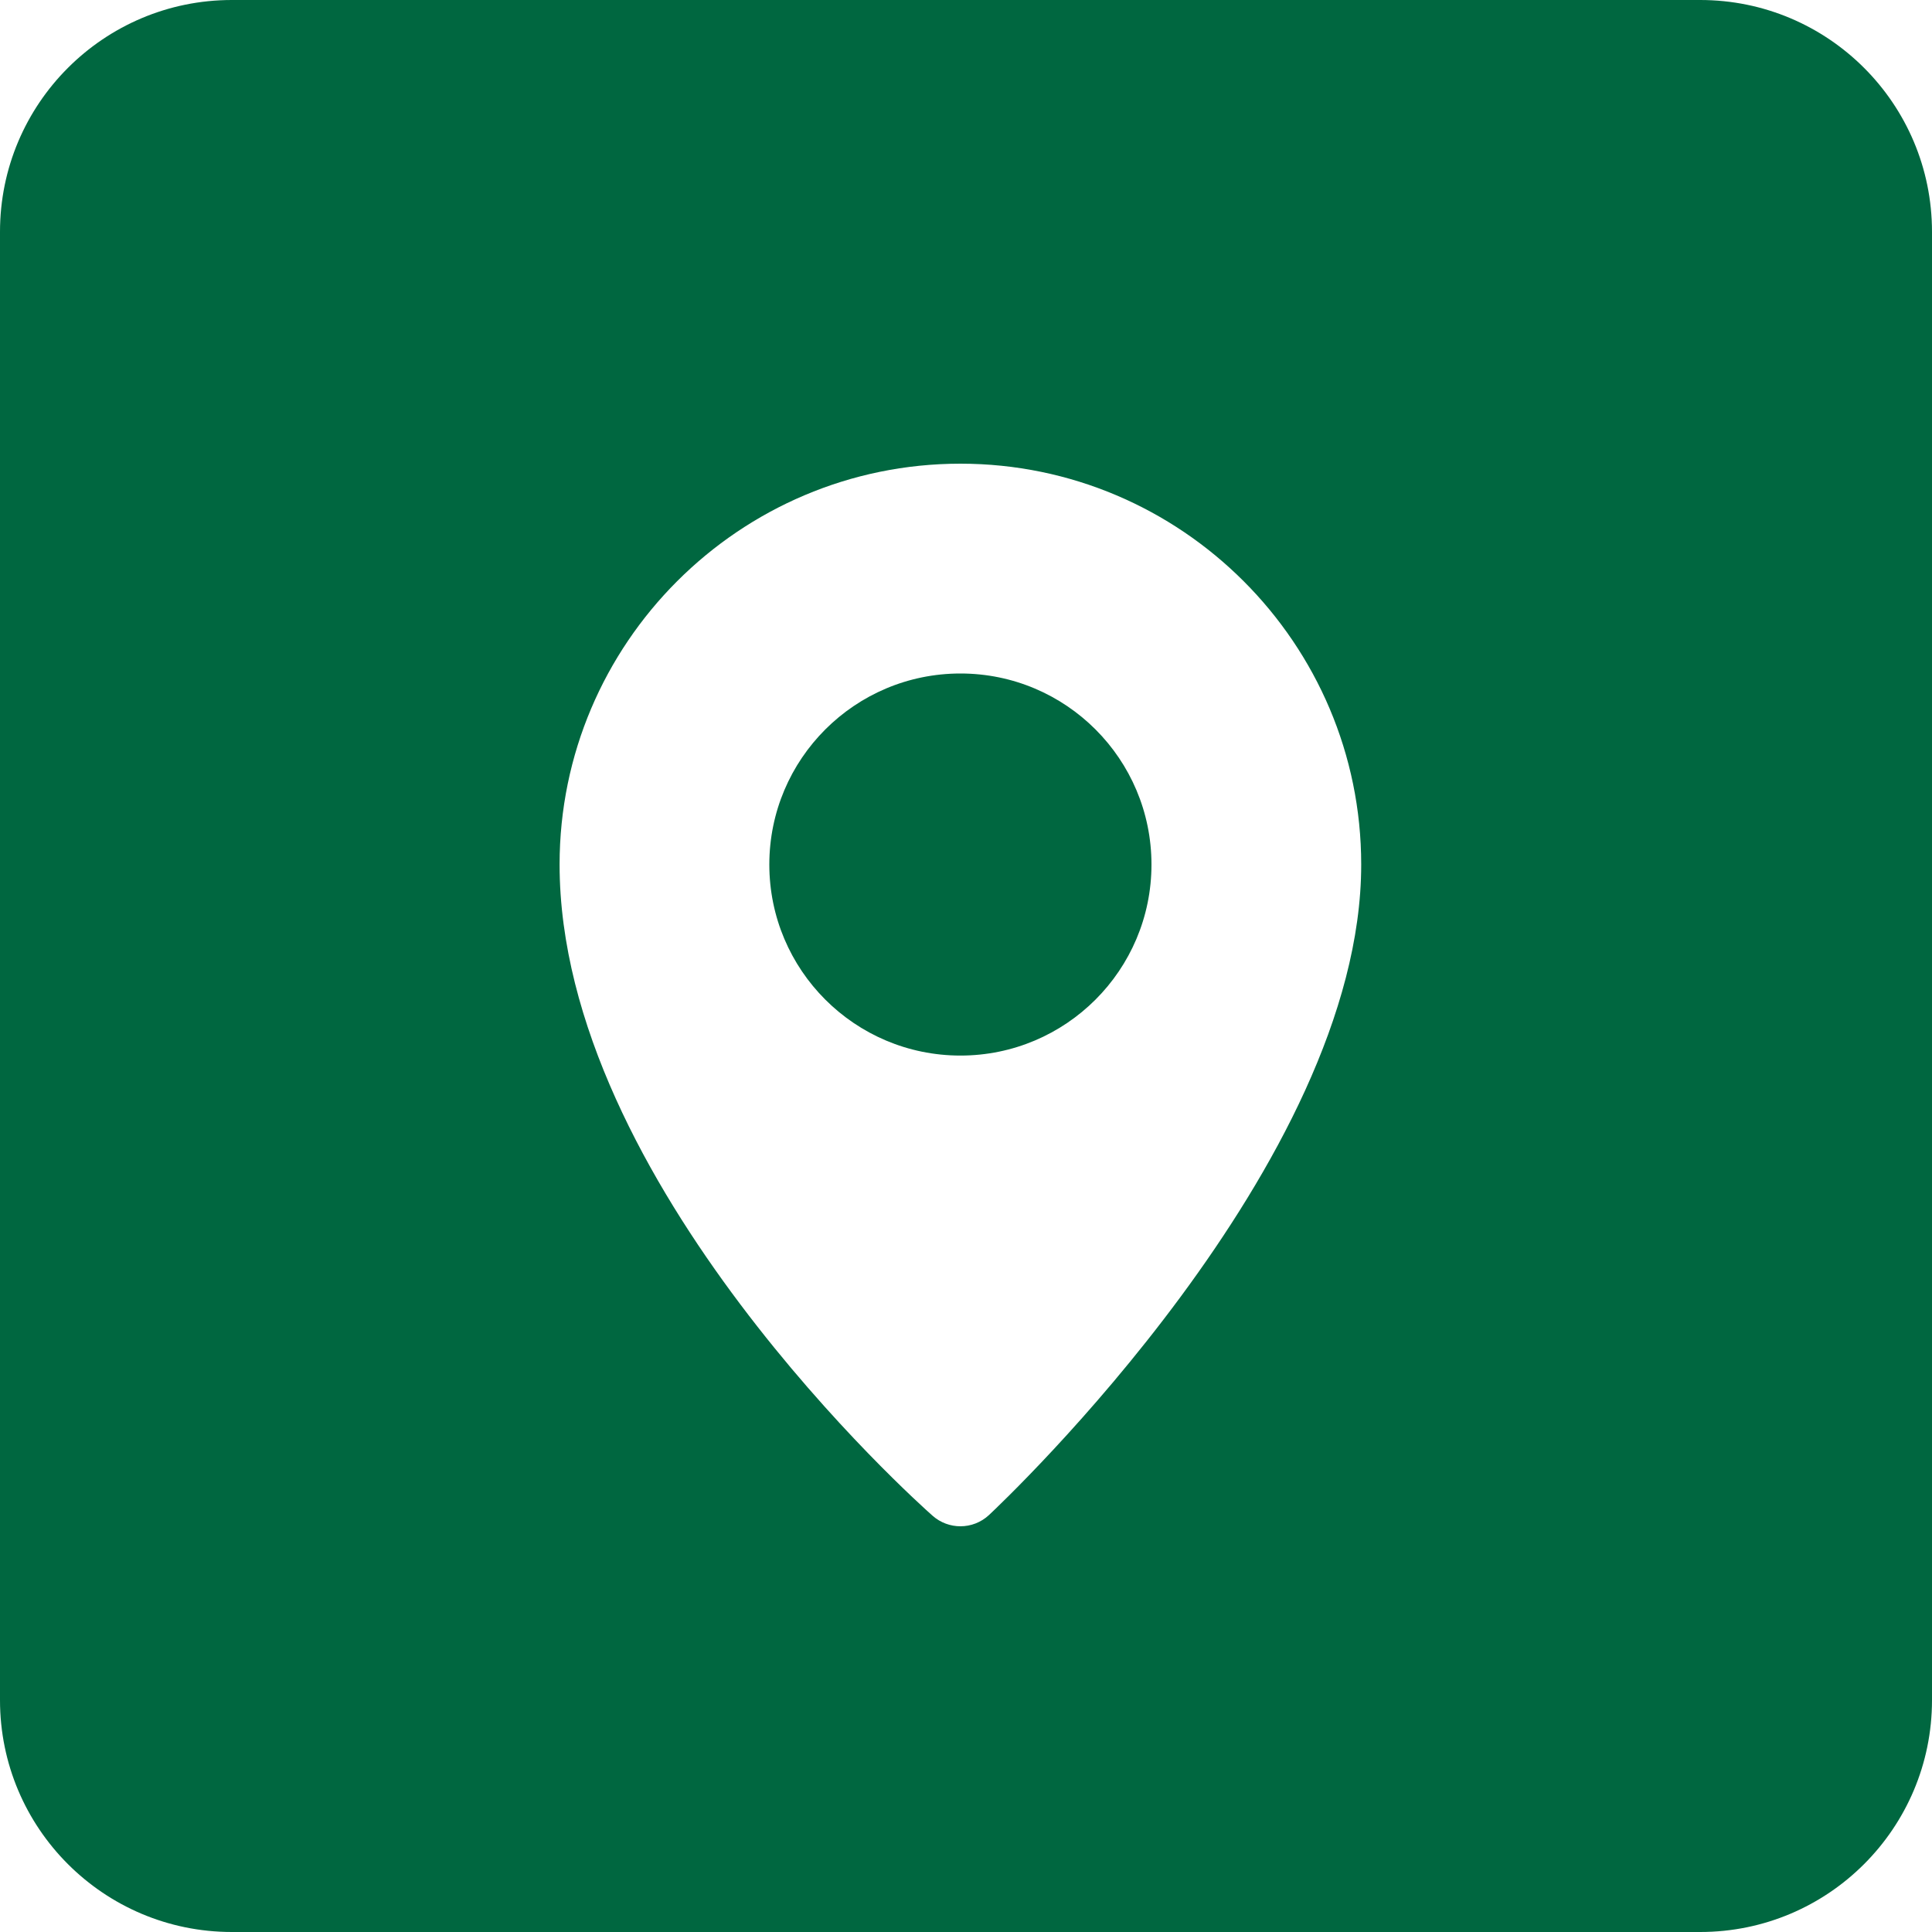 <?xml version="1.0" encoding="UTF-8"?>
<svg width="25px" height="25px" viewBox="0 0 25 25" version="1.1" xmlns="http://www.w3.org/2000/svg" xmlns:xlink="http://www.w3.org/1999/xlink">
    <!-- Generator: Sketch 63.1 (92452) - https://sketch.com -->
    <title>Rectangle 4</title>
    <desc>Created with Sketch.</desc>
    <g id="Symbols" stroke="none" stroke-width="1" fill="none" fill-rule="evenodd">
        <g id="Footer" transform="translate(-351, -185)" fill="#006740">
            <g id="Group-8" transform="translate(111, 65)">
                <g id="Group-3" transform="translate(240, 120)">
                    <path d="M22,0 C23.657,-3.04359188e-16 25,1.343 25,3 L25,22 C25,23.657 23.657,25 22,25 L3,25 C1.343,25 2.02906125e-16,23.657 0,22 L0,3 C-2.02906125e-16,1.343 1.343,3.04359188e-16 3,0 L22,0 Z M12.428,6 C9.568,6 7.241,8.327 7.241,11.186 C7.241,15.304 11.871,19.44 12.068,19.614 C12.171,19.705 12.3,19.75 12.428,19.75 C12.561,19.75 12.694,19.701 12.798,19.604 C12.994,19.42 17.614,15.056 17.614,11.187 C17.614,8.327 15.287,6 12.428,6 Z M12.428,8.715 C13.793,8.715 14.9,9.822 14.9,11.187 C14.9,12.552 13.793,13.659 12.428,13.659 C11.062,13.659 9.955,12.552 9.955,11.187 C9.955,9.822 11.062,8.715 12.428,8.715 Z" id="Rectangle-4"></path>
                </g>
            </g>
        </g>
    </g>
</svg>